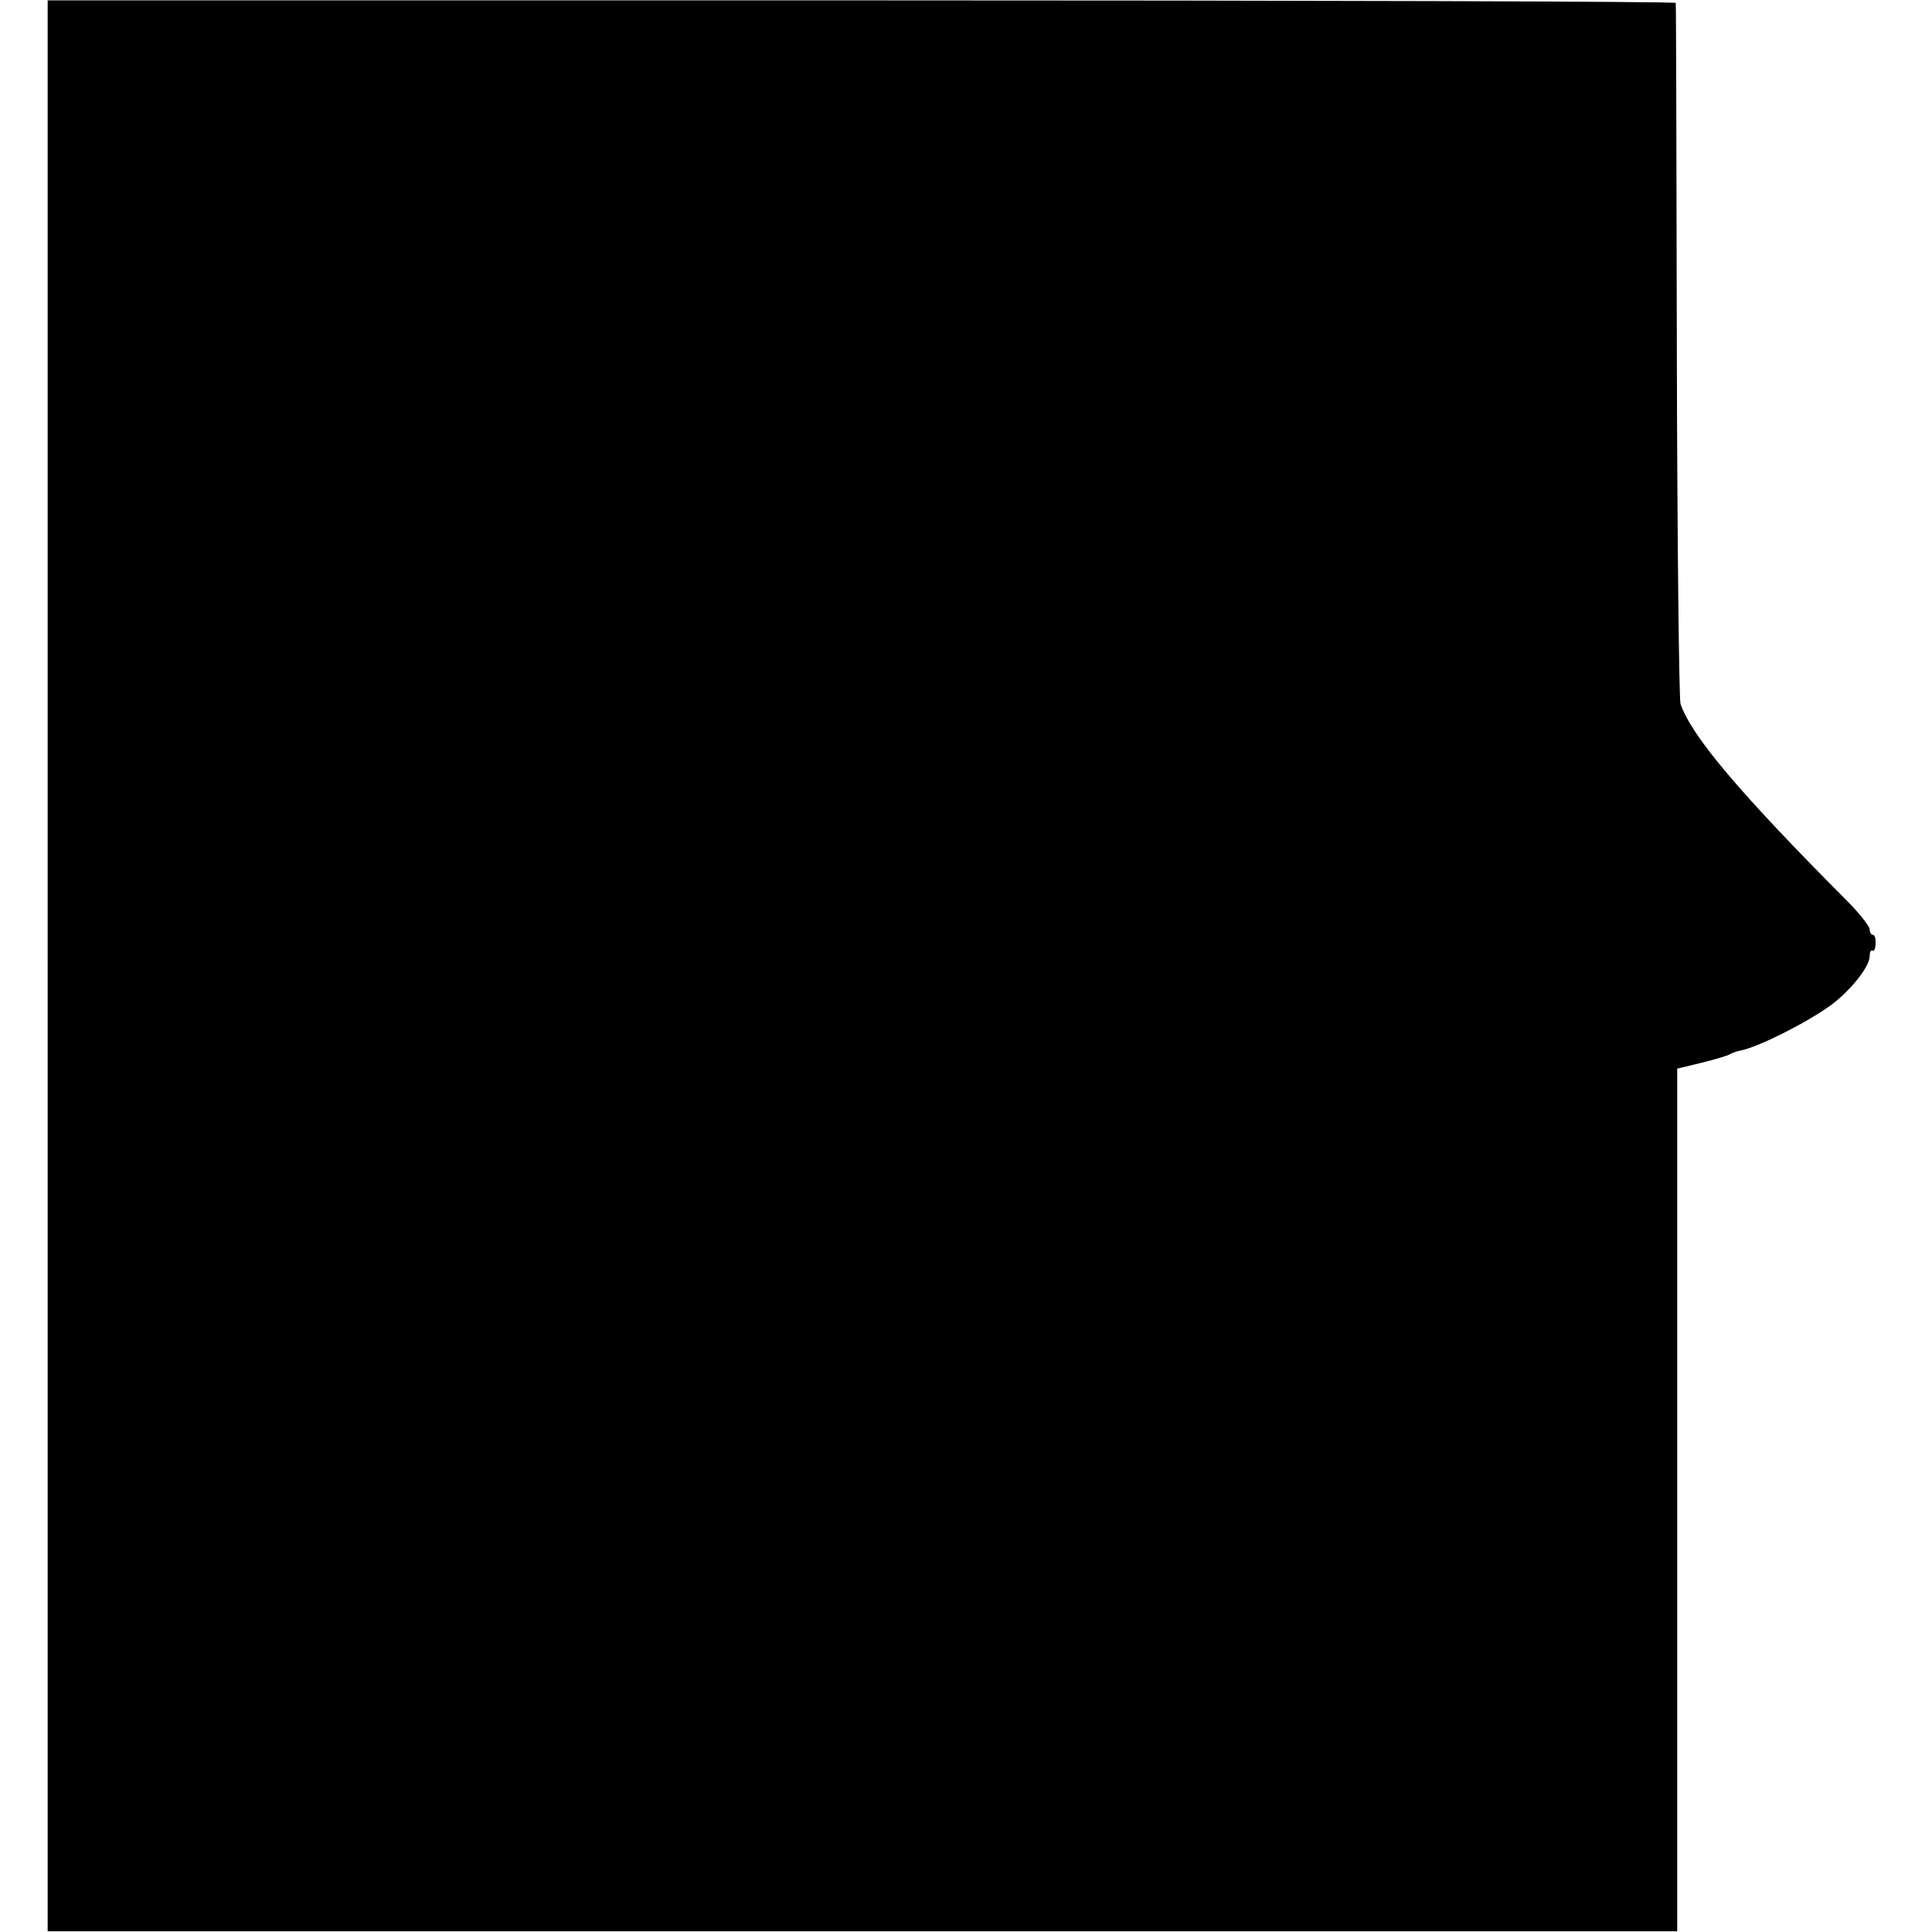 <?xml version="1.0" standalone="no"?>
<!DOCTYPE svg PUBLIC "-//W3C//DTD SVG 20010904//EN"
 "http://www.w3.org/TR/2001/REC-SVG-20010904/DTD/svg10.dtd">
<svg version="1.0" xmlns="http://www.w3.org/2000/svg"
 width="527pt" height="527pt" viewBox="0 0 527 527"
 preserveAspectRatio="xMidYMid meet">
<g transform="translate(0,527) scale(0.1,-0.1)"
fill="#000000" stroke="none">
<path d="M130 2636 l0 -2634 2223 0 2222 0 0 1177 0 1176 66 16 c36 9 71 19
77 23 7 4 21 9 32 11 46 9 178 75 244 123 54 40 106 105 106 134 0 11 3 17 8
15 4 -3 8 6 8 19 1 13 -2 24 -7 24 -5 0 -9 7 -9 15 0 8 -28 44 -62 78 -291
292 -424 449 -454 537 -4 14 -9 448 -10 965 -1 517 -2 943 -3 947 0 4 -1000 7
-2221 7 l-2220 0 0 -2633z"/>
</g>
</svg>
